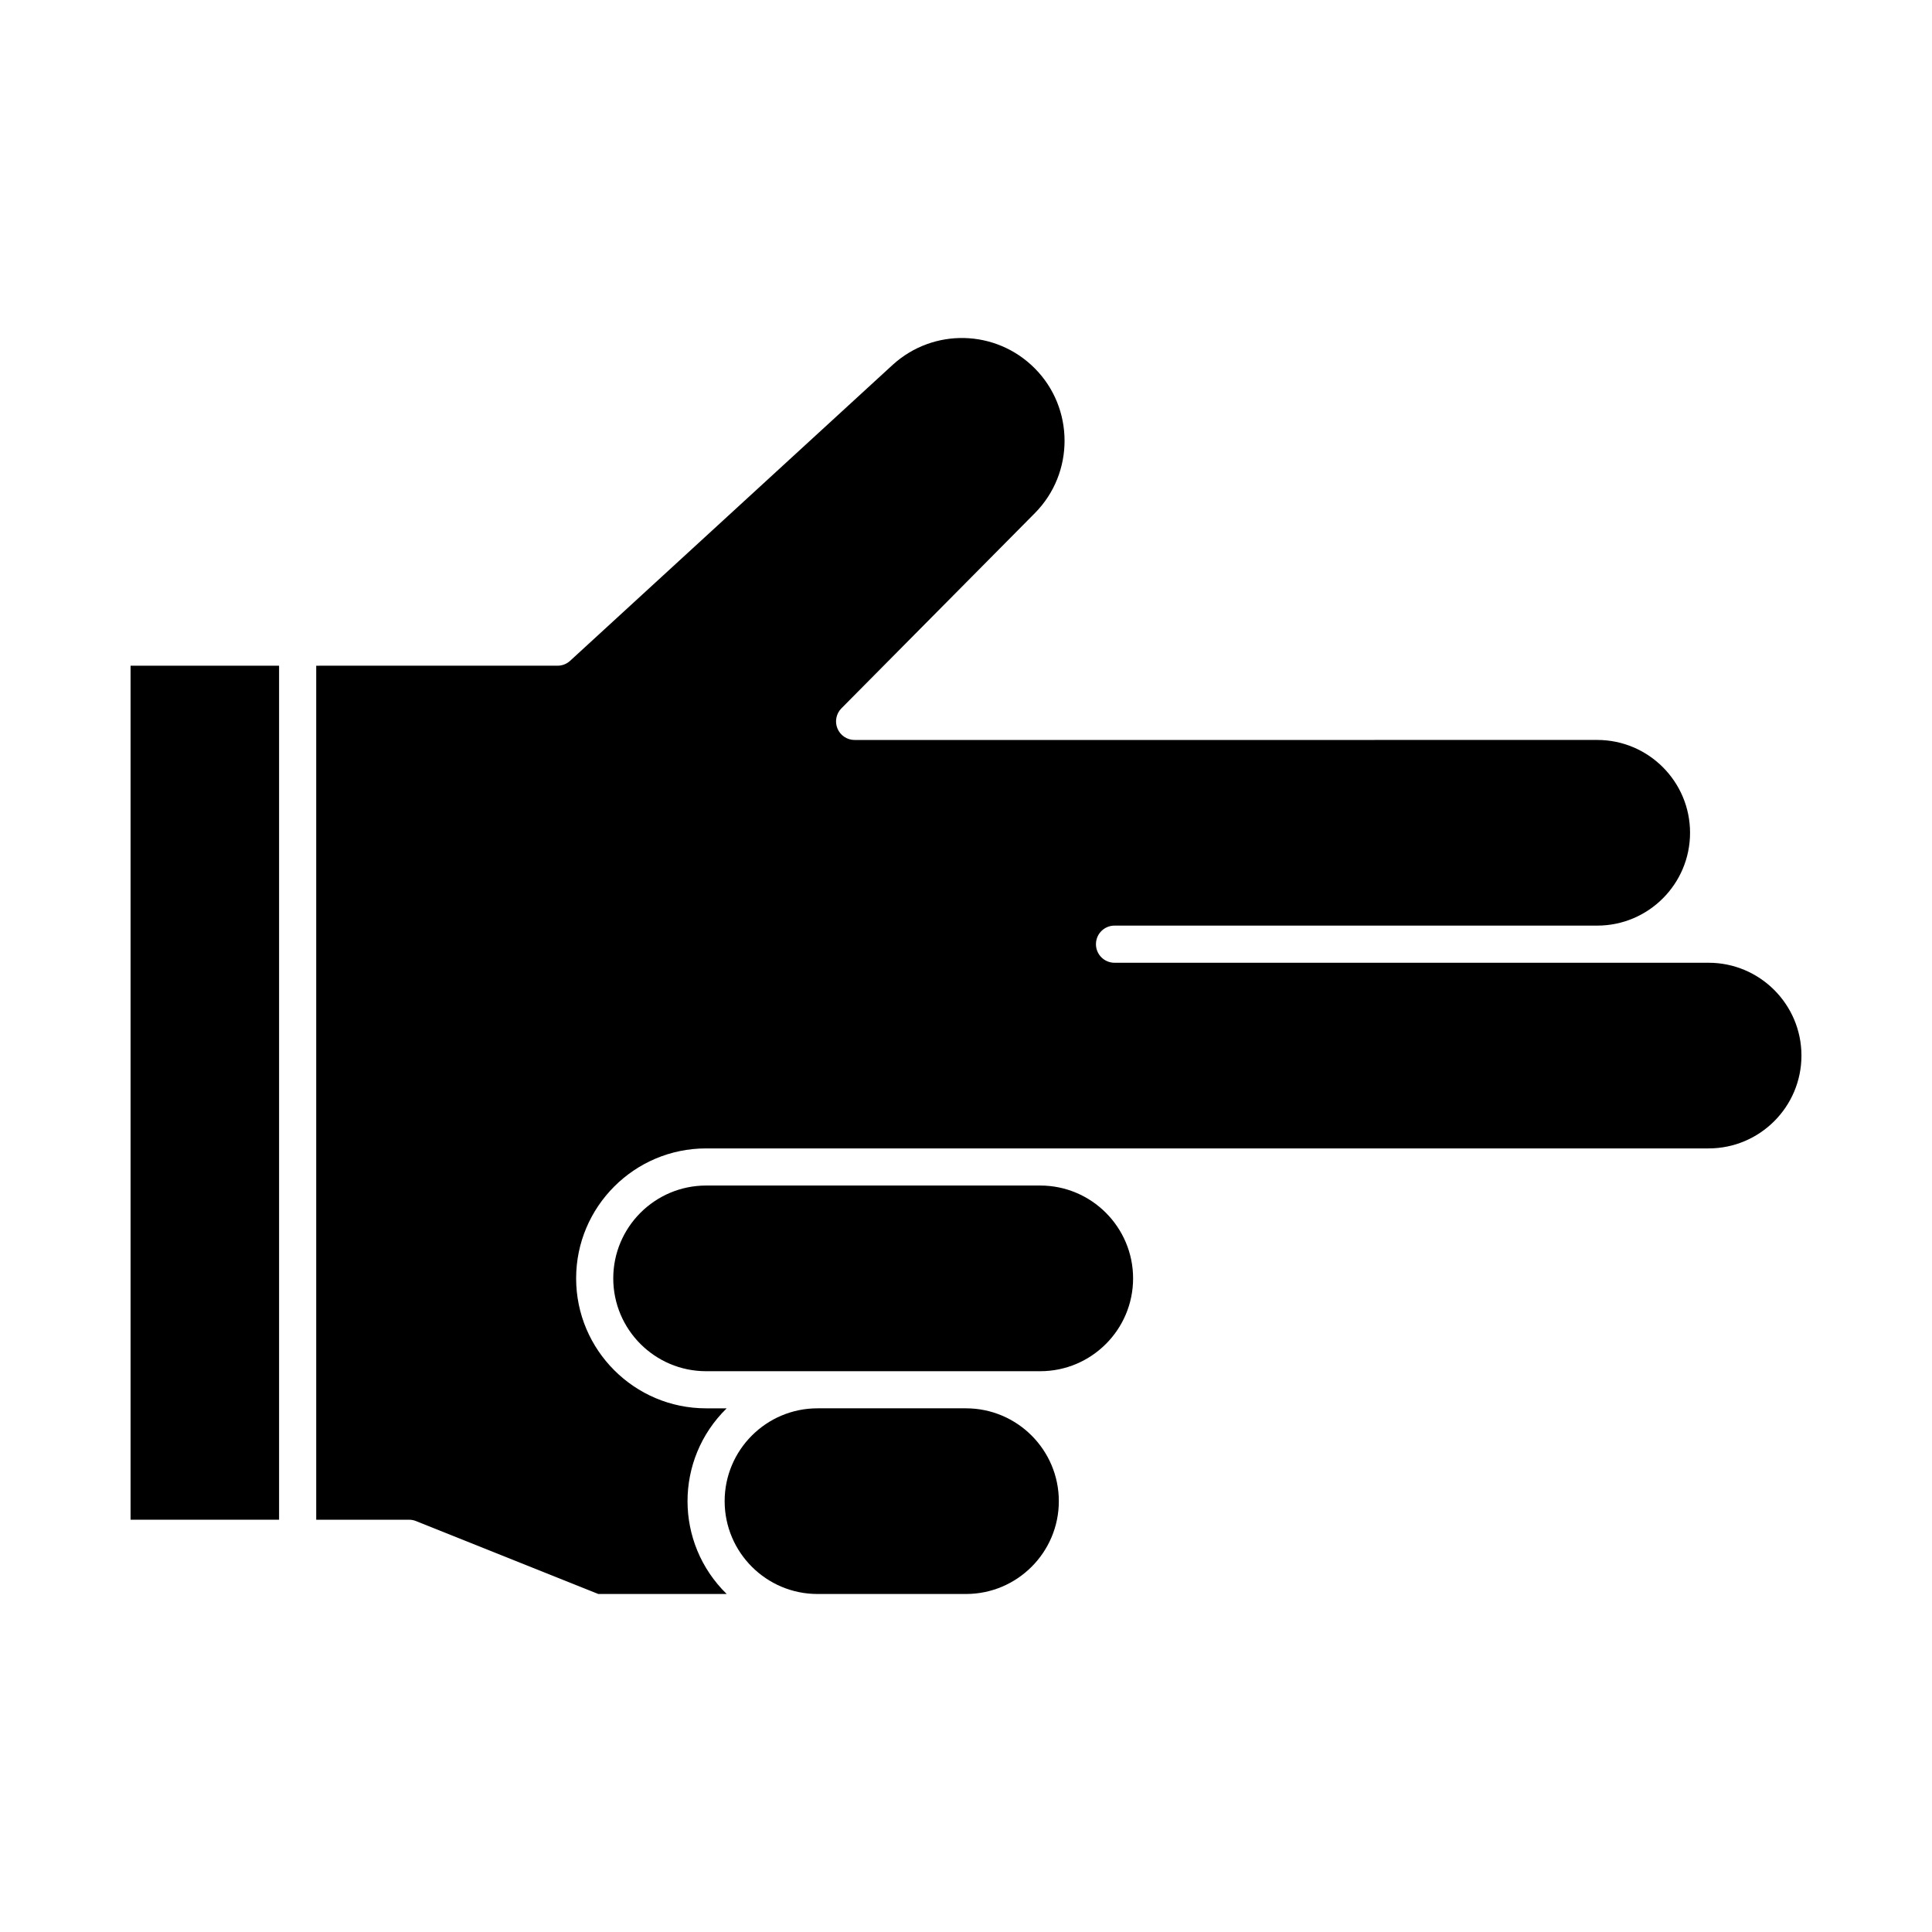 <?xml version="1.0" encoding="UTF-8"?>
<!-- Uploaded to: ICON Repo, www.iconrepo.com, Generator: ICON Repo Mixer Tools -->
<svg fill="#000000" width="800px" height="800px" version="1.1" viewBox="144 144 512 512" xmlns="http://www.w3.org/2000/svg">
 <g>
  <path d="m419.68 458.18h-88.559c-13.566 0-24.602 11.035-24.602 24.602s11.035 24.602 24.602 24.602h88.559c13.566 0 24.602-11.035 24.602-24.602-0.004-13.562-11.039-24.602-24.602-24.602z"/>
  <path d="m400 517.22h-39.359c-13.566 0-24.602 11.035-24.602 24.602 0 13.566 11.035 24.602 24.602 24.602h39.359c13.566 0 24.602-11.035 24.602-24.602-0.004-13.566-11.039-24.602-24.602-24.602z"/>
  <path d="m178.6 320.42h39.359v226.32h-39.359z"/>
  <path d="m596.8 399.14h-157.44c-2.719 0-4.922-2.203-4.922-4.922s2.203-4.922 4.922-4.922h127.92c13.566 0 24.602-11.035 24.602-24.602 0-13.566-11.035-24.602-24.602-24.602l-196.8 0.008c-1.984 0-3.777-1.195-4.543-3.027-0.762-1.832-0.352-3.945 1.047-5.356l51.27-51.738c10.52-10.617 10.484-27.852-0.086-38.422-10.281-10.281-26.773-10.684-37.547-0.918l-85.539 78.484c-0.906 0.832-2.094 1.293-3.324 1.293l-63.957 0.004v226.32h24.602c0.625 0 1.246 0.117 1.828 0.352l48.32 19.328h34.023c-13.82-13.523-13.836-35.66 0-49.199h-5.453c-18.992 0-34.441-15.449-34.441-34.441s15.449-34.441 34.441-34.441h265.68c13.566 0 24.602-11.035 24.602-24.602 0-13.562-11.035-24.598-24.598-24.598z"/>
 </g>
</svg>